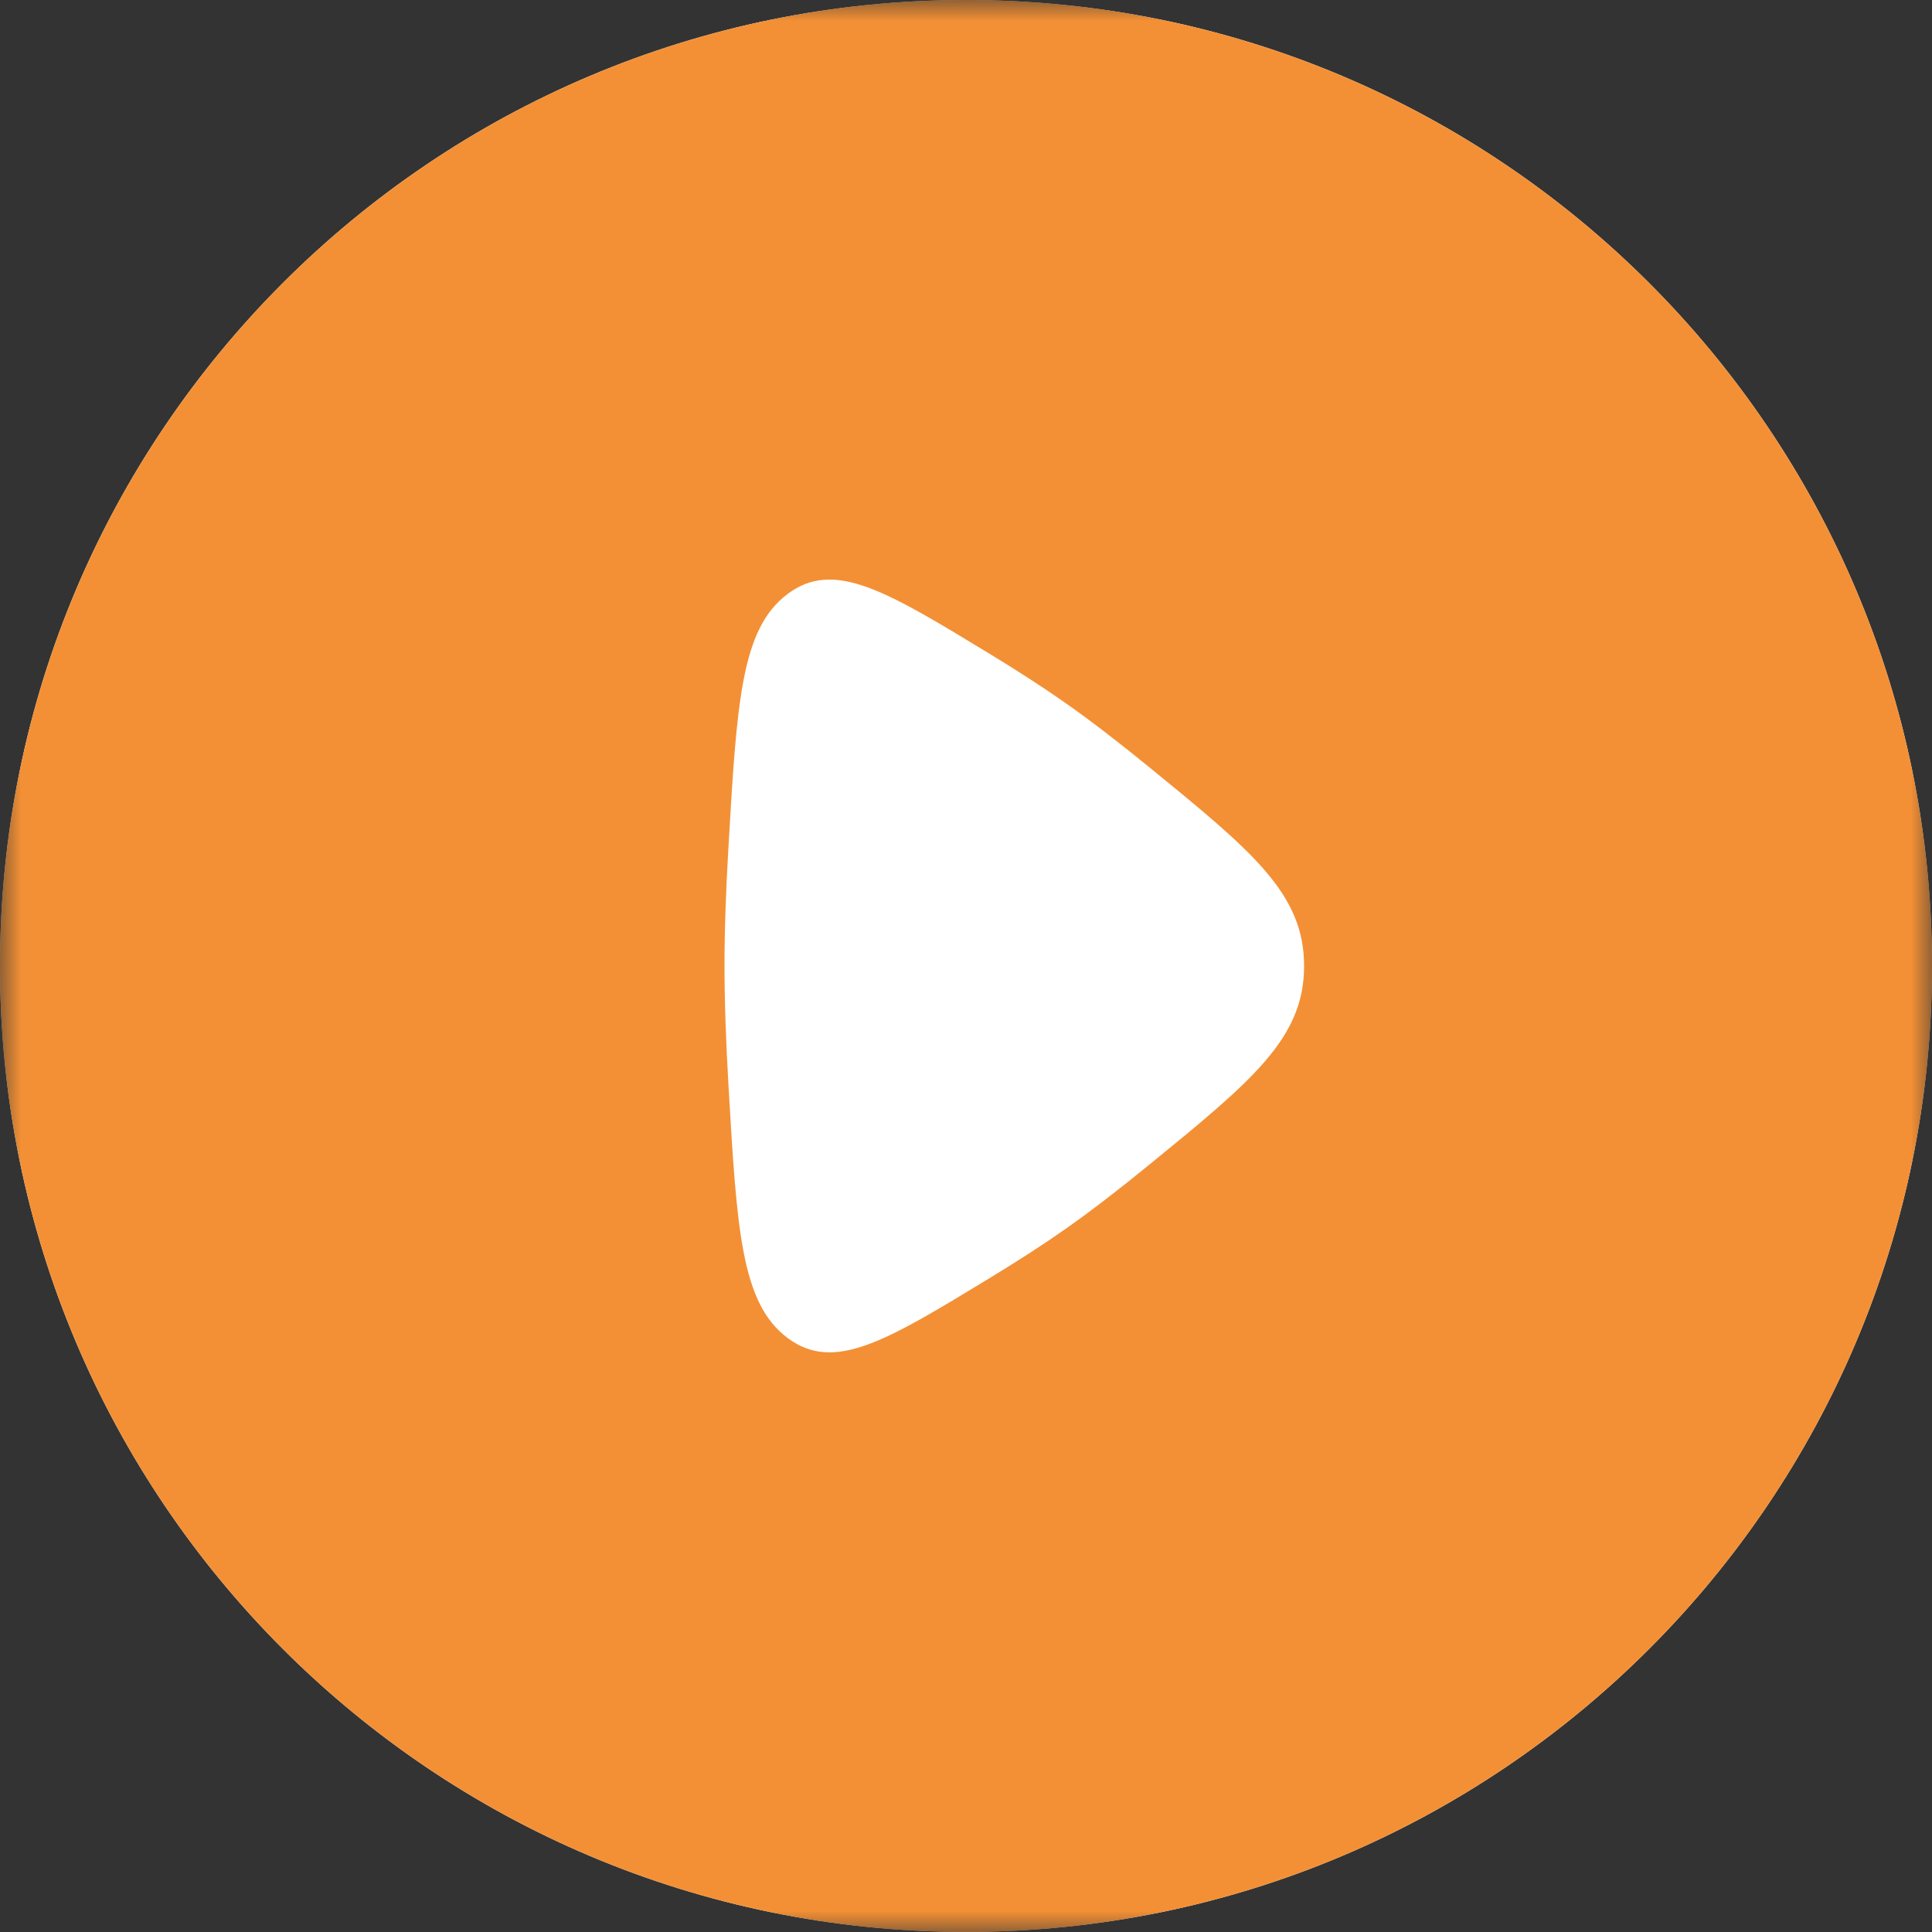 <?xml version="1.0" encoding="UTF-8"?> <svg xmlns="http://www.w3.org/2000/svg" width="46" height="46" viewBox="0 0 46 46" fill="none"><rect x="0" y="0" width="46" height="46" fill="#333333" stroke="none"/> <g clip-path="url(#clip0_46_61)"> <mask id="mask0_46_61" style="mask-type:luminance" maskUnits="userSpaceOnUse" x="0" y="0" width="46" height="46"> <path d="M46 0H0V46H46V0Z" fill="white"></path> </mask> <g mask="url(#mask0_46_61)"> <path d="M23 45.998C35.703 45.998 46 35.701 46 22.999C46 10.297 35.703 0 23 0C10.297 0 0 10.297 0 22.999C0 35.701 10.297 45.998 23 45.998Z" fill="white"></path> <path fill-rule="evenodd" clip-rule="evenodd" d="M23 45.998C35.703 45.998 46 35.701 46 22.999C46 10.297 35.703 0 23 0C10.297 0 0 10.297 0 22.999C0 35.701 10.297 45.998 23 45.998ZM25.36 16.732C24.814 16.349 24.196 15.952 23.556 15.563C21.09 14.063 19.857 13.313 18.75 14.144C17.645 14.974 17.544 16.712 17.343 20.188C17.286 21.171 17.25 22.135 17.25 22.999C17.25 23.863 17.286 24.827 17.343 25.81C17.544 29.286 17.645 31.024 18.75 31.855C19.857 32.685 21.09 31.935 23.556 30.435C24.196 30.046 24.814 29.65 25.36 29.267C25.982 28.83 26.659 28.306 27.341 27.749C29.814 25.732 31.05 24.724 31.05 22.999C31.05 21.274 29.814 20.266 27.341 18.249C26.659 17.693 25.982 17.168 25.36 16.732Z" fill="#F39035"></path> </g> </g> <defs> <clipPath id="clip0_46_61"> <rect width="46" height="46" fill="white"></rect> </clipPath> </defs> </svg> 